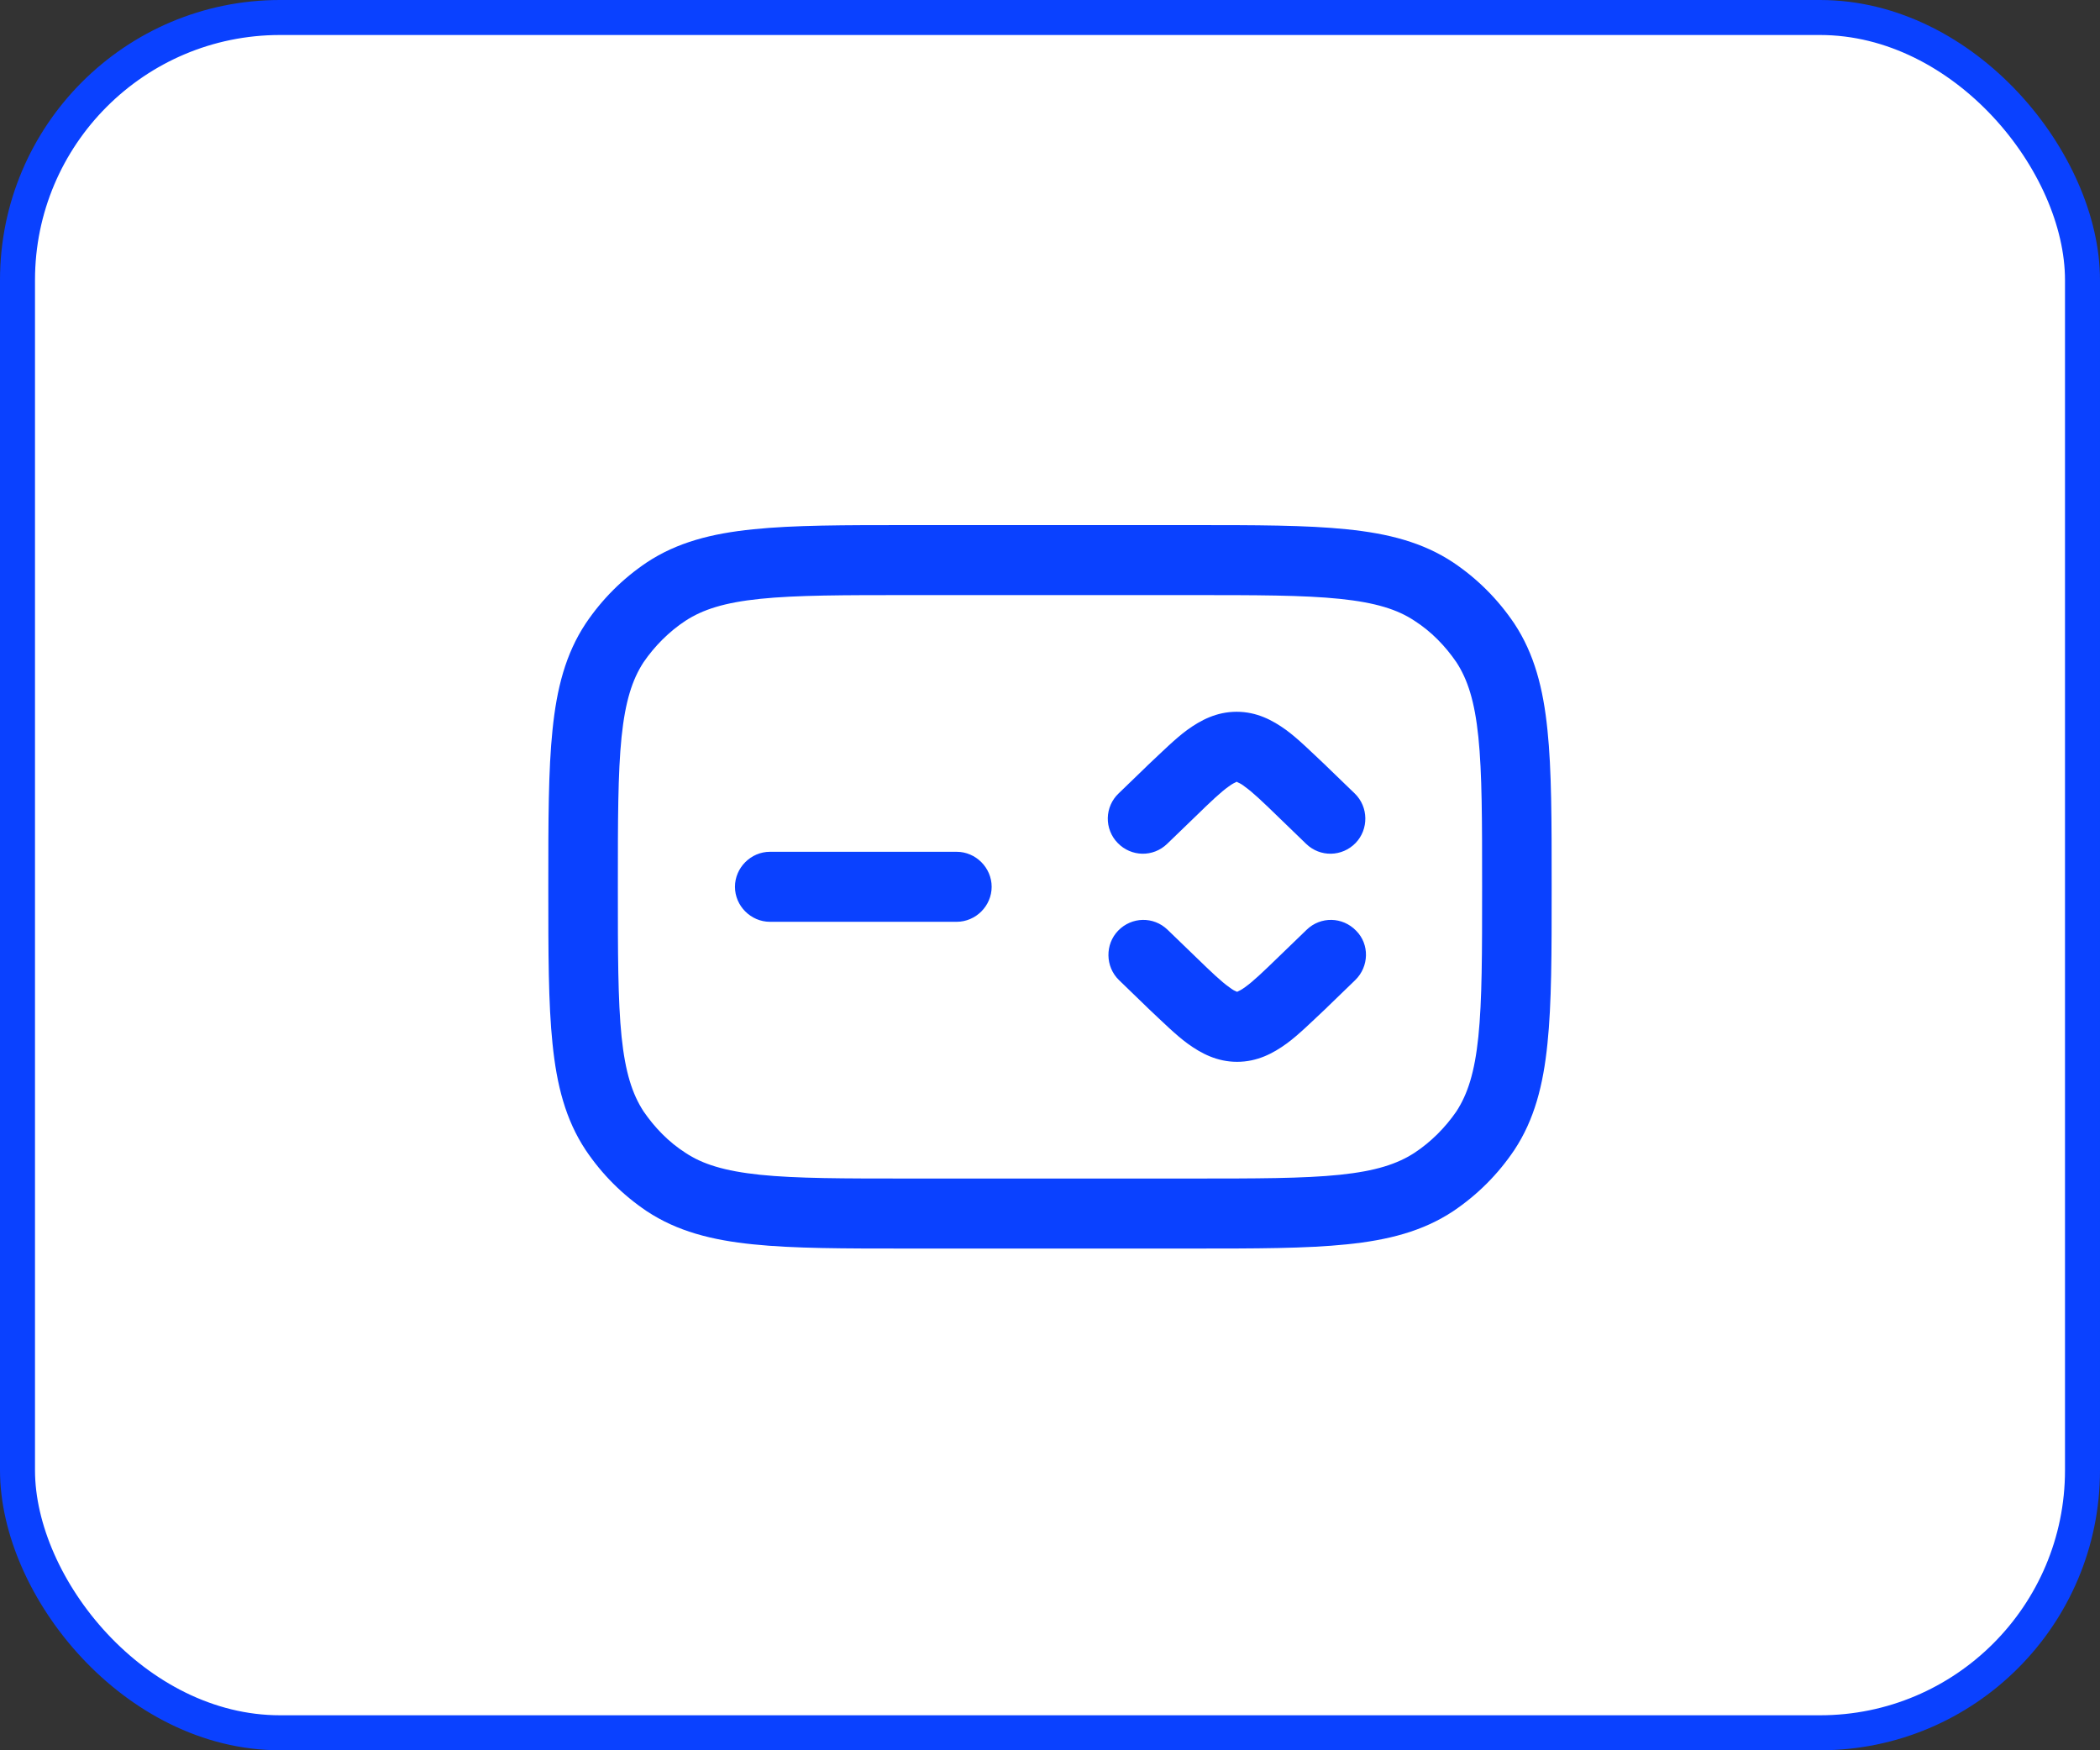 <svg xmlns="http://www.w3.org/2000/svg" width="60" height="50" viewBox="0 0 60 50" fill="none"><rect x="0" y="0" width="60" height="50" fill="#333333" stroke="none"/><rect x="0.5" y="0.5" width="59" height="49" rx="7.5" fill="white"></rect><rect x="0.5" y="0.5" width="59" height="49" rx="7.5" stroke="#0A41FF"></rect><path fill-rule="evenodd" clip-rule="evenodd" d="M25.946 15H34.053C35.879 15 37.319 15 38.479 15.12C39.666 15.24 40.653 15.493 41.519 16.067C42.213 16.533 42.799 17.12 43.266 17.813C43.839 18.68 44.093 19.667 44.213 20.853C44.333 22 44.333 23.453 44.333 25.28V25.387C44.333 27.213 44.333 28.667 44.213 29.813C44.093 31 43.839 31.987 43.266 32.853C42.799 33.547 42.213 34.133 41.519 34.6C40.653 35.173 39.666 35.427 38.479 35.547C37.319 35.667 35.879 35.667 34.053 35.667H25.946C24.119 35.667 22.679 35.667 21.519 35.547C20.333 35.427 19.346 35.173 18.479 34.6C17.786 34.133 17.199 33.547 16.733 32.853C16.159 31.987 15.906 31 15.786 29.813C15.666 28.667 15.666 27.213 15.666 25.387V25.28C15.666 23.453 15.666 22 15.786 20.853C15.906 19.667 16.159 18.68 16.733 17.813C17.199 17.12 17.786 16.533 18.479 16.067C19.346 15.493 20.333 15.24 21.519 15.12C22.679 15 24.119 15 25.946 15ZM21.719 17.107C20.693 17.213 20.079 17.413 19.586 17.733C19.119 18.04 18.706 18.453 18.386 18.92C18.066 19.413 17.866 20.027 17.759 21.053C17.653 22.093 17.653 23.44 17.653 25.333C17.653 27.227 17.653 28.573 17.759 29.613C17.866 30.64 18.066 31.253 18.386 31.747C18.706 32.213 19.106 32.627 19.586 32.933C20.066 33.253 20.693 33.453 21.719 33.56C22.759 33.667 24.106 33.667 25.999 33.667H33.999C35.893 33.667 37.239 33.667 38.279 33.56C39.306 33.453 39.919 33.253 40.413 32.933C40.879 32.627 41.293 32.213 41.613 31.747C41.933 31.253 42.133 30.64 42.239 29.613C42.346 28.573 42.346 27.227 42.346 25.333C42.346 23.44 42.346 22.093 42.239 21.053C42.133 20.027 41.933 19.413 41.613 18.92C41.293 18.453 40.893 18.04 40.413 17.733C39.933 17.413 39.306 17.213 38.279 17.107C37.239 17 35.893 17 33.999 17H25.999C24.106 17 22.759 17 21.719 17.107ZM35.106 22.467C34.879 22.627 34.599 22.893 34.133 23.347L33.346 24.107C32.946 24.493 32.319 24.48 31.933 24.08C31.841 23.986 31.769 23.874 31.721 23.752C31.672 23.63 31.649 23.499 31.651 23.368C31.654 23.236 31.682 23.107 31.735 22.986C31.788 22.866 31.864 22.757 31.959 22.667L32.746 21.907L32.786 21.867C33.199 21.48 33.573 21.107 33.919 20.853C34.306 20.573 34.759 20.333 35.333 20.333C35.906 20.333 36.359 20.573 36.746 20.853C37.093 21.107 37.466 21.48 37.879 21.867L37.919 21.907L38.706 22.667C39.106 23.053 39.106 23.693 38.733 24.08C38.346 24.48 37.719 24.493 37.319 24.107L36.533 23.347C36.066 22.893 35.786 22.627 35.559 22.467C35.499 22.417 35.431 22.377 35.359 22.347C35.346 22.333 35.333 22.333 35.333 22.333L35.306 22.347C35.279 22.36 35.213 22.387 35.106 22.467ZM31.946 26.587C32.333 26.187 32.959 26.173 33.359 26.56L34.146 27.32C34.613 27.773 34.893 28.04 35.119 28.2C35.226 28.28 35.279 28.307 35.319 28.32C35.333 28.333 35.346 28.333 35.346 28.333L35.373 28.32C35.399 28.307 35.466 28.28 35.573 28.2C35.799 28.04 36.079 27.773 36.546 27.32L37.333 26.56C37.733 26.173 38.359 26.187 38.746 26.587C39.133 26.973 39.119 27.613 38.719 28L37.933 28.76L37.893 28.8C37.479 29.187 37.106 29.56 36.759 29.813C36.373 30.093 35.919 30.333 35.346 30.333C34.773 30.333 34.319 30.093 33.933 29.813C33.586 29.56 33.213 29.187 32.799 28.8L32.759 28.76L31.973 28C31.573 27.613 31.573 26.973 31.946 26.587ZM21.999 24.333C21.453 24.333 20.999 24.787 20.999 25.333C20.999 25.88 21.453 26.333 21.999 26.333H27.333C27.879 26.333 28.333 25.88 28.333 25.333C28.333 24.787 27.879 24.333 27.333 24.333H21.999Z" fill="#0A41FF"></path></svg>